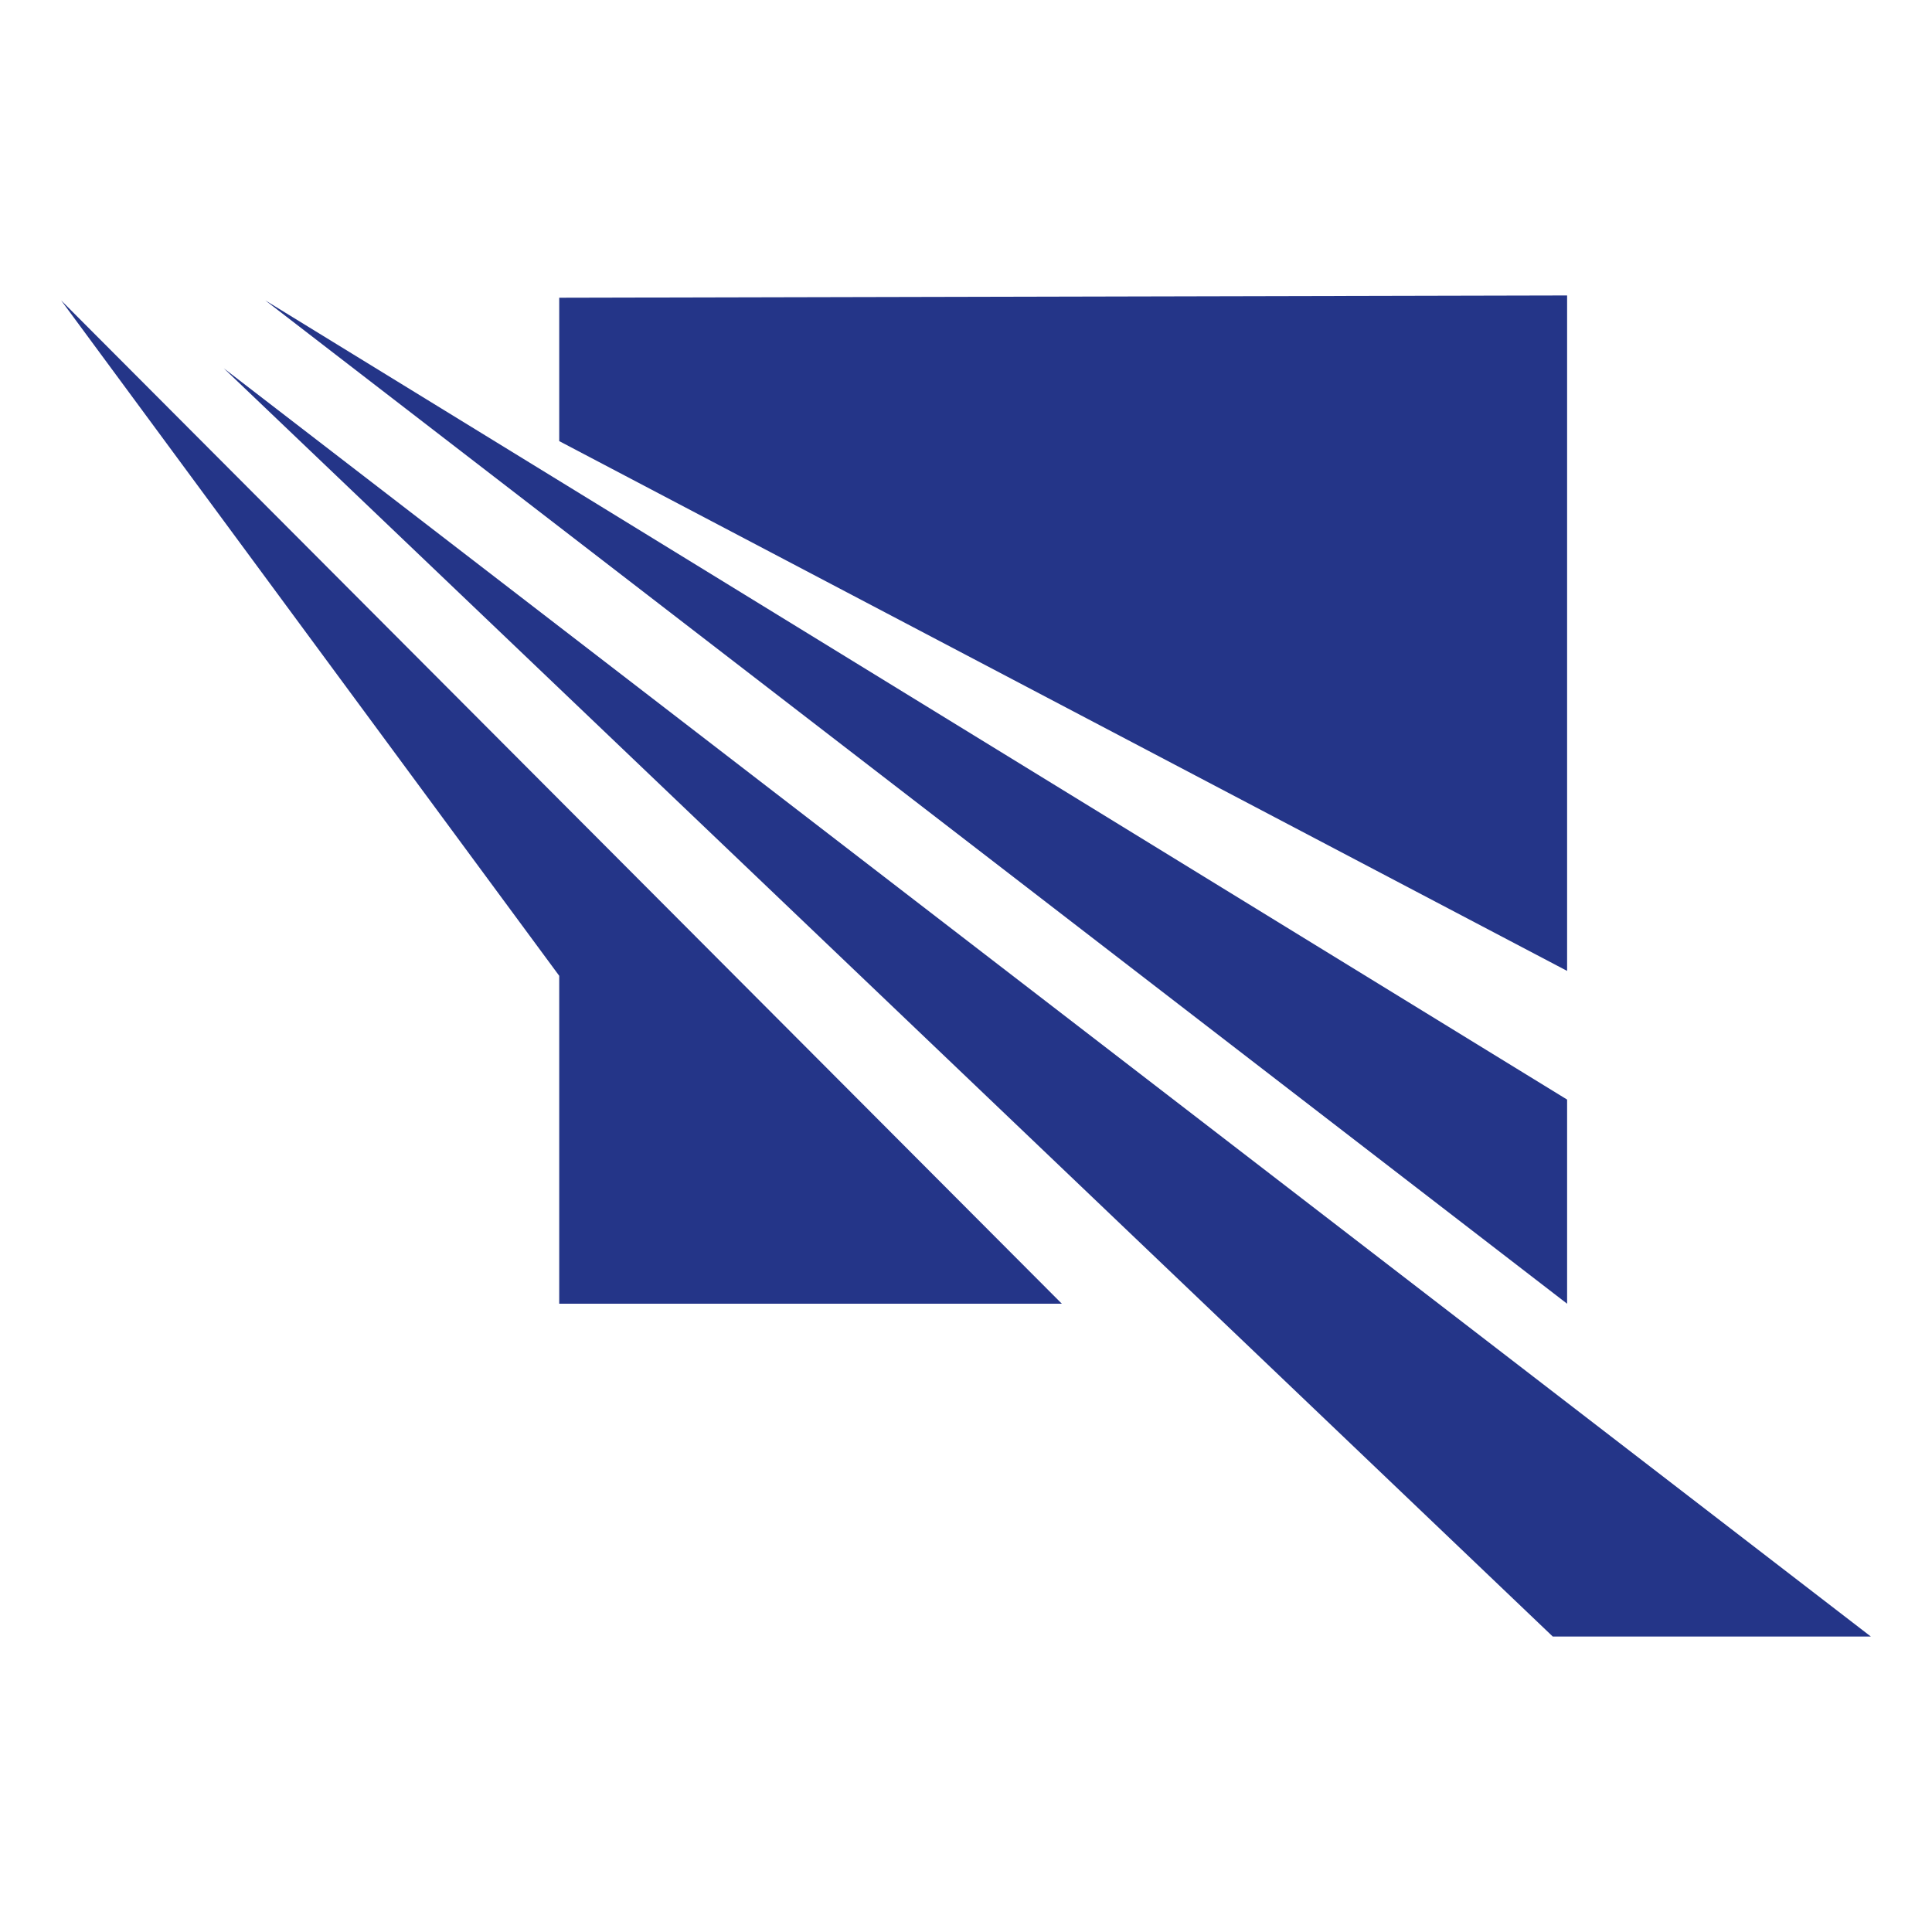 <?xml version="1.0" encoding="UTF-8"?>
<!-- Generator: Adobe Illustrator 27.5.0, SVG Export Plug-In . SVG Version: 6.00 Build 0)  -->
<svg xmlns="http://www.w3.org/2000/svg" xmlns:xlink="http://www.w3.org/1999/xlink" version="1.1" id="Ebene_1" x="0px" y="0px" viewBox="0 0 512 512" style="enable-background:new 0 0 512 512;" xml:space="preserve">
<style type="text/css">
	.st0{fill:#243588;}
</style>
<g>
	<polygon class="st0" points="148.2,78.9 148.2,116.9 415.3,257.3 415.3,78.3  "></polygon>
	<polygon class="st0" points="415.3,291.4 415.3,345.5 70.3,79.6  "></polygon>
	<polygon class="st0" points="495.8,433.7 59.3,97.6 411.5,433.7  "></polygon>
	<polygon class="st0" points="281.4,345.5 16.2,79.6 148.2,258.6 148.2,345.5  "></polygon>
</g>
</svg>

